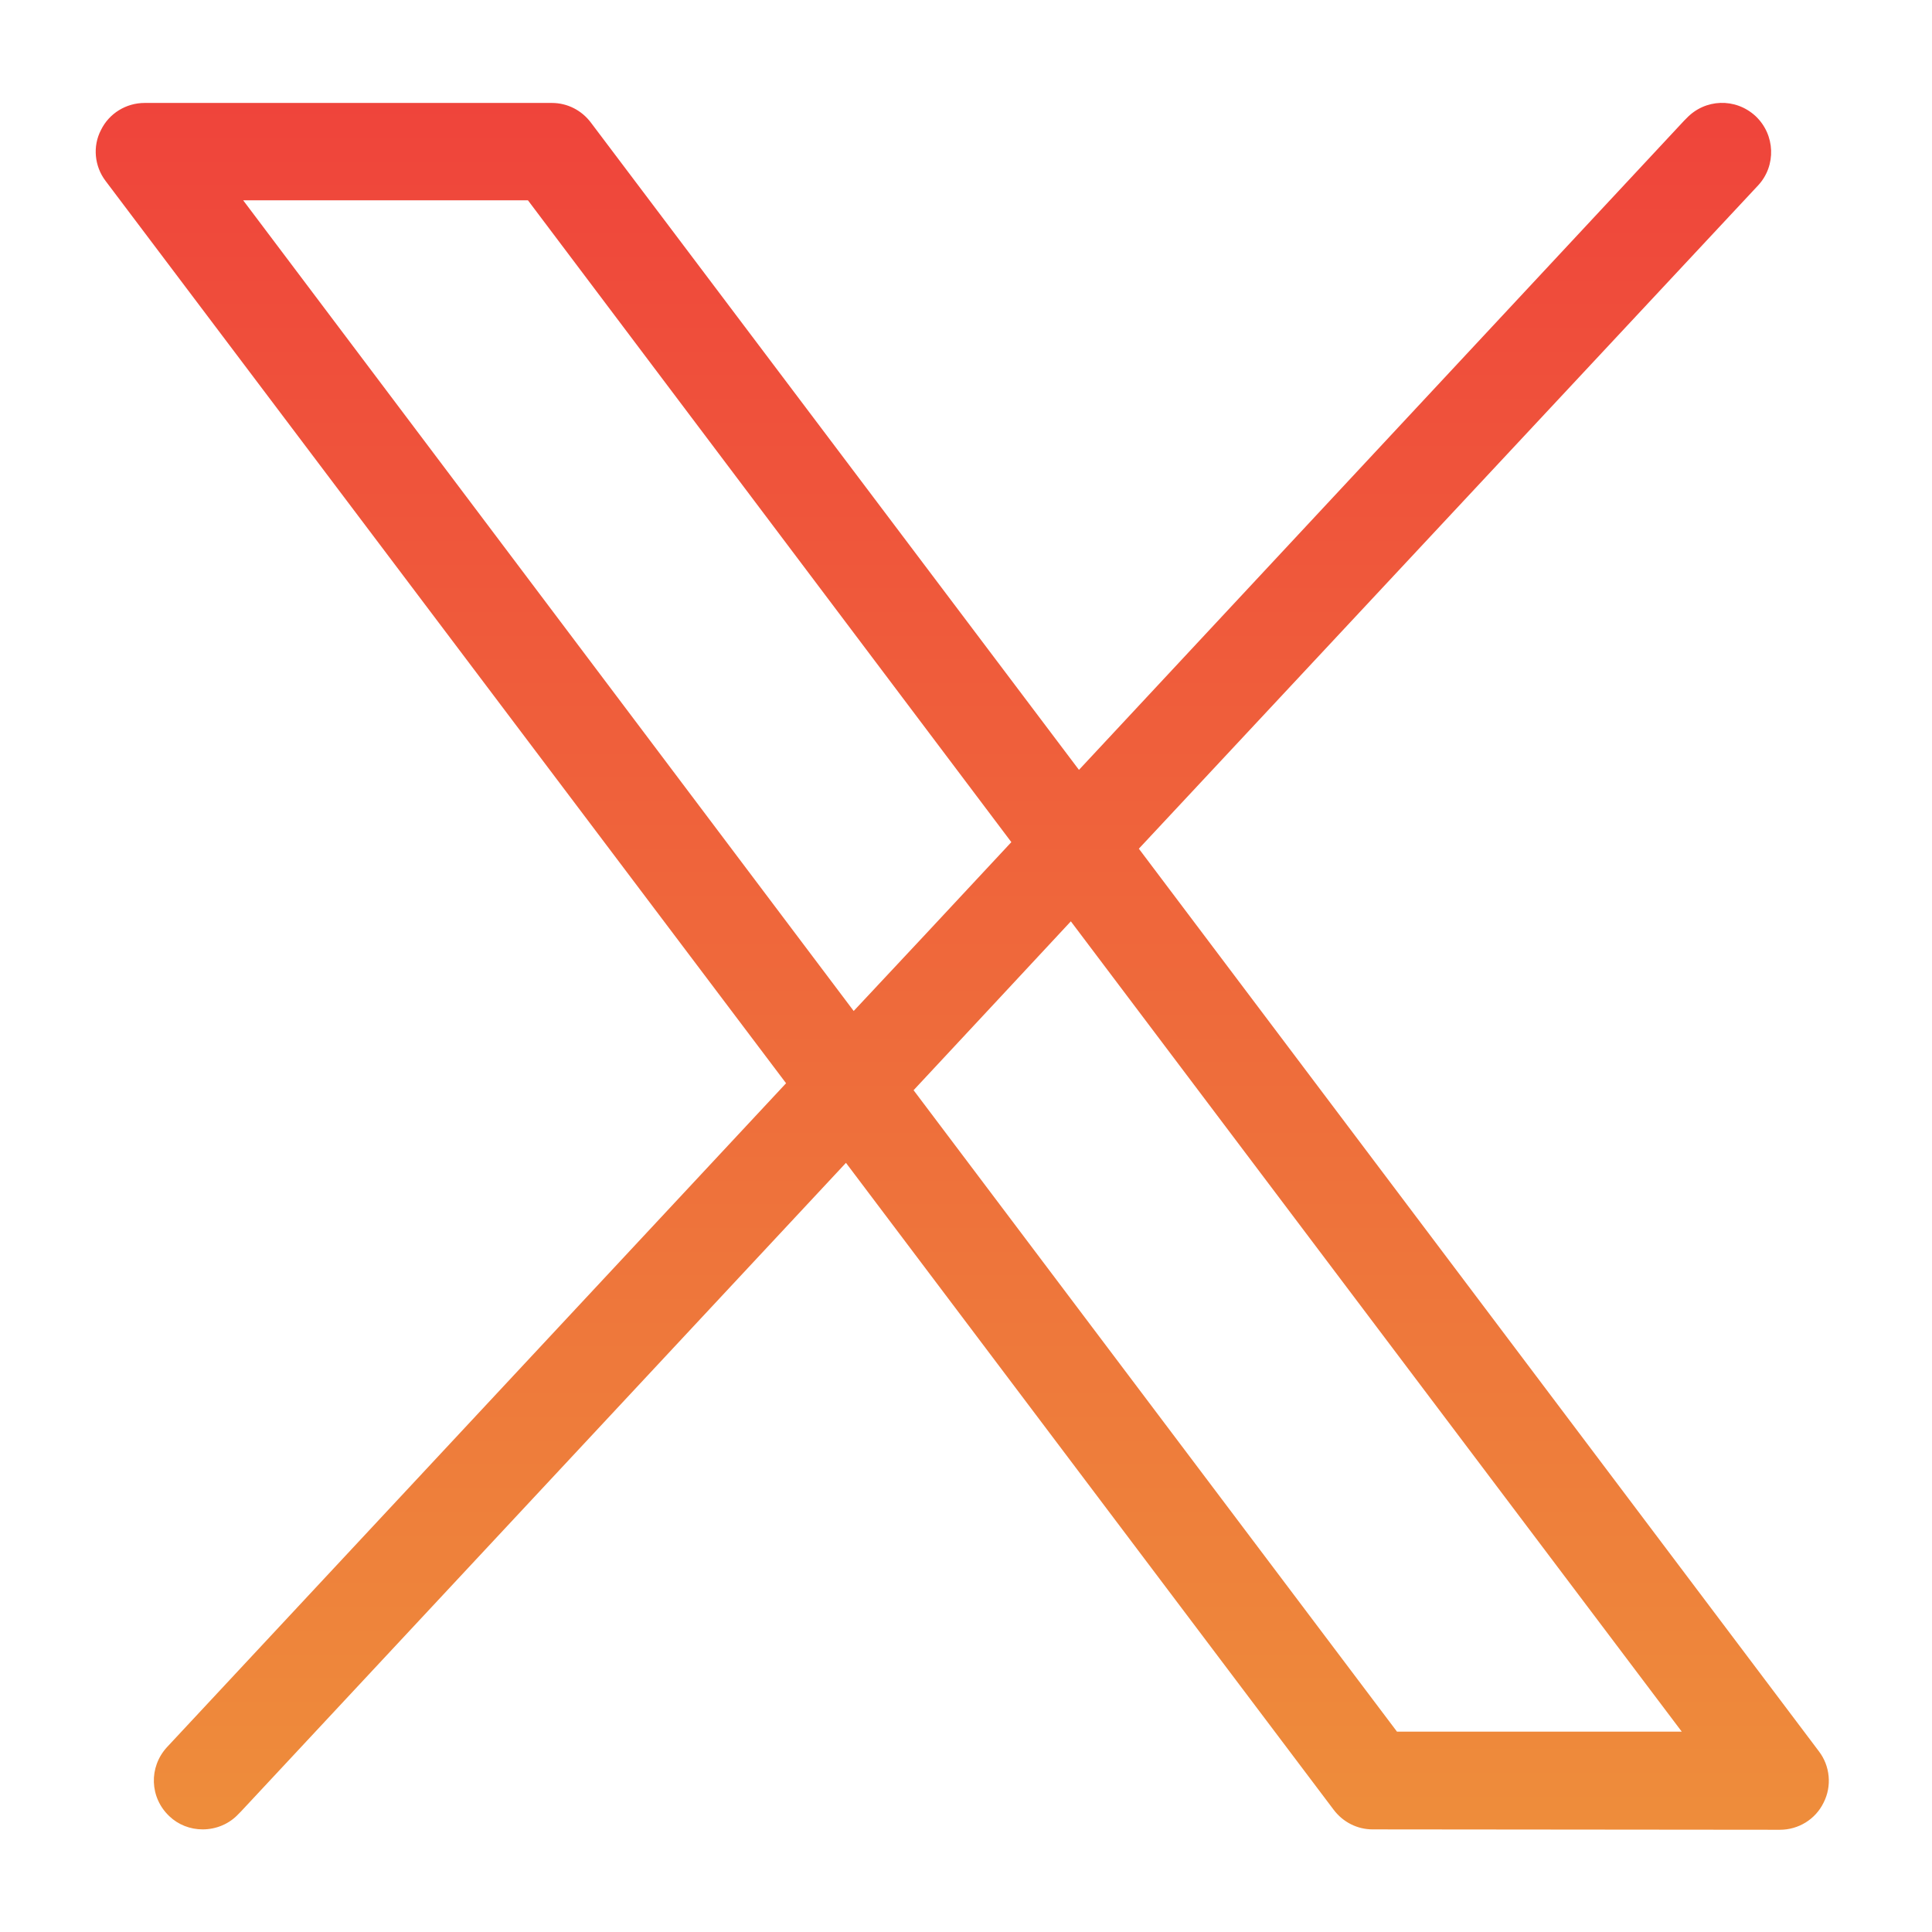 <?xml version="1.0" encoding="utf-8"?>
<!-- Generator: Adobe Illustrator 27.8.0, SVG Export Plug-In . SVG Version: 6.00 Build 0)  -->
<svg version="1.1" id="Layer_1" xmlns="http://www.w3.org/2000/svg" xmlns:xlink="http://www.w3.org/1999/xlink" x="0px" y="0px"
	 viewBox="0 0 500 500" style="enable-background:new 0 0 500 500;" xml:space="preserve">
<style type="text/css">
	.st0{fill:url(#Vereinigungsmenge_7_00000143611648364861763060000009914524441138880179_);}
</style>
<g id="Gruppe_2327" transform="translate(53.334 57.343)">
	
		<linearGradient id="Vereinigungsmenge_7_00000163032530176616344160000007462114290713159102_" gradientUnits="userSpaceOnUse" x1="-744.317" y1="727.704" x2="-744.317" y2="719.27" gradientTransform="matrix(53.176 0 0 -53.004 39775.367 38540.527)">
		<stop  offset="0" style="stop-color:#EF443B"/>
		<stop  offset="1" style="stop-color:#EE8D3B"/>
	</linearGradient>
	<path id="Vereinigungsmenge_7" style="fill:url(#Vereinigungsmenge_7_00000163032530176616344160000007462114290713159102_);" d="
		M301.9,416.1c-4,0-7.7-1.9-10.1-5.1L165.6,243.6L9,411.5l-0.3,0.3l-0.3,0.3c-2.4,2.6-5.8,4-9.3,4c-3.2,0-6.3-1.2-8.6-3.4
		c-5.1-4.8-5.4-12.7-0.6-17.9l160.2-171.8L-26-10.5c-2.9-3.8-3.4-9-1.2-13.2c2.1-4.3,6.5-7,11.3-7H89.5c4,0,7.7,1.9,10.1,5.1
		l126.3,167.5L382.5-26.1c0.1-0.1,0.2-0.2,0.3-0.3l0.3-0.3c4.8-5.1,12.7-5.4,17.9-0.6c5.1,4.8,5.4,12.8,0.7,17.9c0,0,0,0,0,0
		L241.4,162.3l176,233.6c2.9,3.8,3.4,9,1.2,13.3c-2.1,4.3-6.5,7-11.3,7L301.9,416.1z M308.2,390.8h73.7L223.8,181.1L205,201.3
		l-21.9,23.5L308.2,390.8z M167.6,204.3l18.9-20.2l21.9-23.5L83.3-5.5H9.6L167.6,204.3z"/>
</g>
</svg>

